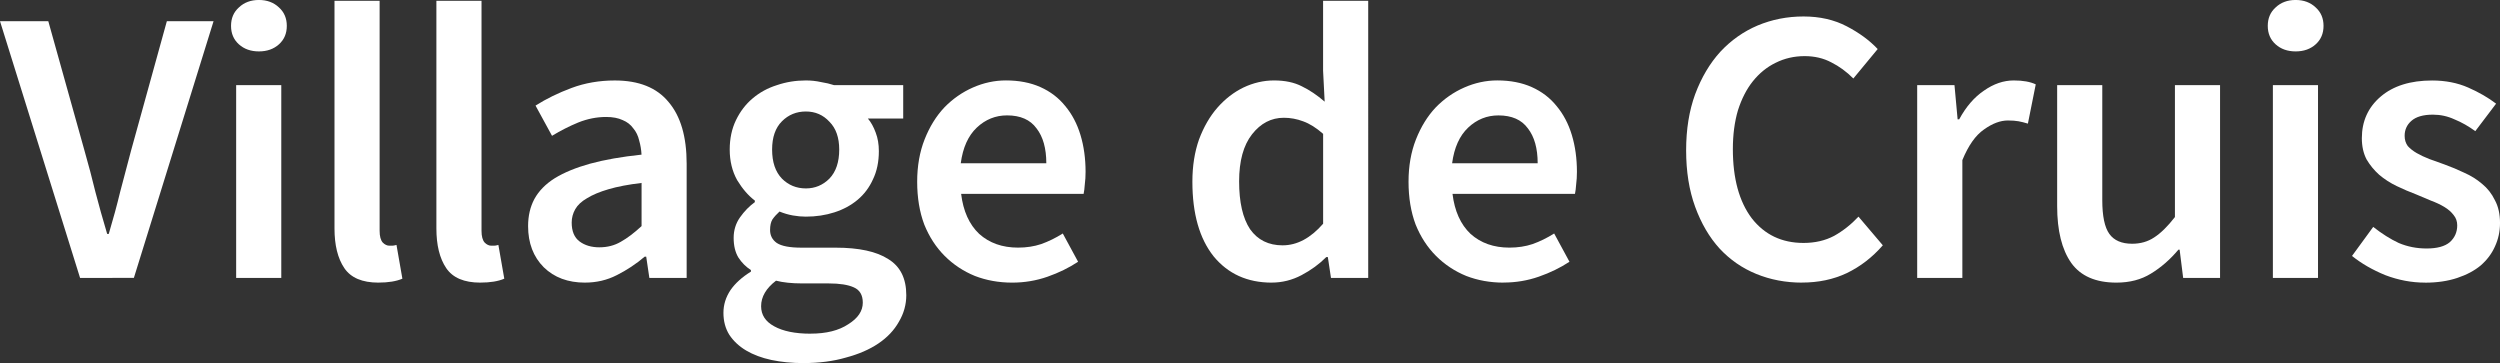 <?xml version="1.0" encoding="UTF-8" standalone="no"?>
<svg
   xmlns:dc="http://purl.org/dc/elements/1.1/"
   xmlns:cc="http://creativecommons.org/ns#"
   xmlns:rdf="http://www.w3.org/1999/02/22-rdf-syntax-ns#"
   xmlns:svg="http://www.w3.org/2000/svg"
   xmlns="http://www.w3.org/2000/svg"
   width="112.342mm"
   height="16.316mm"
   viewBox="0 0 112.342 16.316"
   version="1.1"
   id="svg8">
  <rect x="0" y="0" width="112.342" height="16.316" fill="#333333" stroke="none"/>
  <defs
     id="defs2" />
  <g
     style="stroke:none;fill:#ffffff;fill-opacity:1"
     transform="translate(39.079,-17.375)"
     id="layer1"><g
   id="text817"
   style="font-style:normal;font-variant:normal;font-weight:normal;font-stretch:normal;font-size:7.056px;line-height:100%;font-family:'Original Surfer';-inkscape-font-specification:'Original Surfer';text-align:center;letter-spacing:-0.201px;word-spacing:0.265px;text-anchor:middle;fill:#ffffff;fill-opacity:1;stroke:none;stroke-width:0.265px;stroke-linecap:butt;stroke-linejoin:miter;stroke-opacity:1"
   aria-label="La " />

Village de Cruis&quot;&quot;&gt;
      <g
   aria-label="Village de Cruis"
   style="font-style:normal;font-variant:normal;font-weight:normal;font-stretch:normal;font-size:2.646px;line-height:100%;font-family:'Original Surfer';-inkscape-font-specification:'Original Surfer';text-align:center;letter-spacing:-0.201px;word-spacing:0.265px;text-anchor:middle;fill:#ffffff;fill-opacity:1;stroke:none;stroke-width:0.265px;stroke-linecap:butt;stroke-linejoin:miter;stroke-opacity:1"
   id="text831">
  <path
     d="M -35.481,29.863 -39.079,18.327 h 2.17 l 1.623,5.803 q 0.282,0.988 0.494,1.87 0.229,0.882 0.529,1.887 h 0.071 q 0.3,-1.005 0.512,-1.887 0.229,-0.882 0.494,-1.87 l 1.605,-5.803 h 2.099 l -3.581,11.536 z"
     style="font-style:normal;font-variant:normal;font-weight:600;font-stretch:normal;font-size:17.639px;font-family:'Source Sans Pro';-inkscape-font-specification:'Source Sans Pro Semi-Bold';stroke-width:0.265px;stroke:none;fill:#ffffff;fill-opacity:1"
     id="path4629" />
  <path
     d="m -28.467,29.863 v -8.661 h 2.028 v 8.661 z m 1.023,-10.178 q -0.547,0 -0.9,-0.318 -0.353,-0.318 -0.353,-0.829 0,-0.512 0.353,-0.829 0.353,-0.335 0.9,-0.335 0.547,0 0.9,0.335 0.353,0.318 0.353,0.829 0,0.512 -0.353,0.829 -0.353,0.318 -0.9,0.318 z"
     style="font-style:normal;font-variant:normal;font-weight:600;font-stretch:normal;font-size:17.639px;font-family:'Source Sans Pro';-inkscape-font-specification:'Source Sans Pro Semi-Bold';stroke-width:0.265px;stroke:none;fill:#ffffff;fill-opacity:1"
     id="path4631" />
  <path
     d="m -22.072,30.075 q -1.094,0 -1.535,-0.653 -0.441,-0.653 -0.441,-1.782 V 17.41 h 2.028 v 10.336 q 0,0.37 0.141,0.529 0.141,0.141 0.3,0.141 0.071,0 0.123,0 0.071,0 0.194,-0.035 l 0.265,1.517 q -0.406,0.176 -1.076,0.176 z"
     style="font-style:normal;font-variant:normal;font-weight:600;font-stretch:normal;font-size:17.639px;font-family:'Source Sans Pro';-inkscape-font-specification:'Source Sans Pro Semi-Bold';stroke-width:0.265px;stroke:none;fill:#ffffff;fill-opacity:1"
     id="path4633" />
  <path
     d="m -17.493,30.075 q -1.094,0 -1.535,-0.653 -0.441,-0.653 -0.441,-1.782 V 17.41 h 2.028 v 10.336 q 0,0.37 0.141,0.529 0.141,0.141 0.3,0.141 0.071,0 0.123,0 0.071,0 0.194,-0.035 l 0.265,1.517 q -0.406,0.176 -1.076,0.176 z"
     style="font-style:normal;font-variant:normal;font-weight:600;font-stretch:normal;font-size:17.639px;font-family:'Source Sans Pro';-inkscape-font-specification:'Source Sans Pro Semi-Bold';stroke-width:0.265px;stroke:none;fill:#ffffff;fill-opacity:1"
     id="path4635" />
  <path
     d="m -12.79,30.075 q -1.147,0 -1.852,-0.688 -0.706,-0.706 -0.706,-1.852 0,-0.688 0.282,-1.217 0.3,-0.547 0.917,-0.935 0.635,-0.388 1.587,-0.653 0.97,-0.265 2.311,-0.406 -0.018,-0.335 -0.106,-0.635 -0.071,-0.318 -0.265,-0.547 -0.176,-0.247 -0.476,-0.37 -0.3,-0.141 -0.741,-0.141 -0.635,0 -1.252,0.247 -0.6,0.247 -1.182,0.6 l -0.741,-1.358 q 0.723,-0.459 1.623,-0.794 0.9,-0.335 1.94,-0.335 1.623,0 2.417,0.97 0.811,0.953 0.811,2.769 v 5.133 h -1.676 l -0.141,-0.953 h -0.071 q -0.582,0.494 -1.252,0.829 -0.653,0.335 -1.429,0.335 z m 0.653,-1.587 q 0.529,0 0.953,-0.247 0.441,-0.247 0.935,-0.706 v -1.94 q -0.882,0.106 -1.482,0.282 -0.6,0.176 -0.97,0.406 -0.37,0.212 -0.529,0.494 -0.159,0.282 -0.159,0.6 0,0.582 0.353,0.847 0.353,0.265 0.9,0.265 z"
     style="font-style:normal;font-variant:normal;font-weight:600;font-stretch:normal;font-size:17.639px;font-family:'Source Sans Pro';-inkscape-font-specification:'Source Sans Pro Semi-Bold';stroke-width:0.265px;stroke:none;fill:#ffffff;fill-opacity:1"
     id="path4637" />
  <path
     d="m -2.972,33.691 q -0.776,0 -1.446,-0.141 -0.653,-0.141 -1.129,-0.423 -0.476,-0.282 -0.758,-0.706 -0.265,-0.423 -0.265,-0.988 0,-0.547 0.318,-1.023 0.318,-0.459 0.917,-0.829 v -0.071 q -0.335,-0.212 -0.564,-0.564 -0.212,-0.353 -0.212,-0.882 0,-0.512 0.282,-0.917 0.3,-0.423 0.67,-0.688 v -0.071 q -0.441,-0.335 -0.794,-0.917 -0.335,-0.6 -0.335,-1.376 0,-0.741 0.282,-1.323 0.282,-0.582 0.741,-0.97 0.476,-0.406 1.094,-0.6 0.617,-0.212 1.305,-0.212 0.353,0 0.67,0.071 0.335,0.053 0.6,0.141 h 3.104 v 1.499 h -1.588 q 0.212,0.247 0.353,0.635 0.141,0.37 0.141,0.829 0,0.723 -0.265,1.27 -0.247,0.547 -0.688,0.917 -0.441,0.37 -1.041,0.564 -0.6,0.194 -1.288,0.194 -0.282,0 -0.582,-0.053 -0.3,-0.053 -0.6,-0.176 -0.194,0.176 -0.318,0.353 -0.106,0.176 -0.106,0.476 0,0.37 0.3,0.582 0.318,0.212 1.111,0.212 h 1.535 q 1.57,0 2.364,0.512 0.811,0.494 0.811,1.623 0,0.635 -0.335,1.199 -0.317,0.564 -0.917,0.97 -0.6,0.406 -1.464,0.635 -0.847,0.247 -1.905,0.247 z m 0.106,-7.849 q 0.617,0 1.058,-0.441 0.441,-0.459 0.441,-1.305 0,-0.811 -0.441,-1.252 -0.423,-0.459 -1.058,-0.459 -0.635,0 -1.076,0.441 -0.441,0.441 -0.441,1.27 0,0.847 0.441,1.305 0.441,0.441 1.076,0.441 z m 0.212,6.526 q 1.058,0 1.693,-0.423 0.653,-0.406 0.653,-0.97 0,-0.512 -0.406,-0.688 -0.388,-0.176 -1.129,-0.176 h -1.182 q -0.706,0 -1.182,-0.123 -0.67,0.512 -0.67,1.147 0,0.582 0.582,0.9 0.6,0.335 1.64,0.335 z"
     style="font-style:normal;font-variant:normal;font-weight:600;font-stretch:normal;font-size:17.639px;font-family:'Source Sans Pro';-inkscape-font-specification:'Source Sans Pro Semi-Bold';stroke-width:0.265px;stroke:none;fill:#ffffff;fill-opacity:1"
     id="path4639" />
  <path
     d="m 6.405,30.075 q -0.9,0 -1.676,-0.3 -0.776,-0.318 -1.358,-0.9 -0.582,-0.582 -0.917,-1.411 -0.318,-0.847 -0.318,-1.923 0,-1.058 0.335,-1.905 0.335,-0.847 0.882,-1.429 0.564,-0.582 1.288,-0.9 0.723,-0.318 1.482,-0.318 0.882,0 1.552,0.3 0.67,0.3 1.111,0.847 0.459,0.547 0.688,1.305 0.229,0.758 0.229,1.658 0,0.3 -0.035,0.564 -0.018,0.265 -0.053,0.423 H 4.111 q 0.141,1.164 0.811,1.799 0.688,0.617 1.746,0.617 0.564,0 1.041,-0.159 0.494,-0.176 0.97,-0.476 l 0.688,1.27 Q 8.751,29.545 7.992,29.81 7.234,30.075 6.405,30.075 Z M 4.094,24.712 h 3.845 q 0,-1.005 -0.441,-1.57 -0.423,-0.582 -1.323,-0.582 -0.776,0 -1.358,0.547 -0.582,0.547 -0.723,1.605 z"
     style="font-style:normal;font-variant:normal;font-weight:600;font-stretch:normal;font-size:17.639px;font-family:'Source Sans Pro';-inkscape-font-specification:'Source Sans Pro Semi-Bold';stroke-width:0.265px;stroke:none;fill:#ffffff;fill-opacity:1"
     id="path4641" />
  <path
     d="m 18.067,30.075 q -1.64,0 -2.611,-1.182 -0.953,-1.199 -0.953,-3.351 0,-1.058 0.3,-1.905 0.318,-0.847 0.829,-1.429 0.512,-0.582 1.164,-0.9 0.67,-0.318 1.376,-0.318 0.741,0 1.252,0.265 0.512,0.247 1.023,0.688 l -0.071,-1.393 v -3.14 h 2.028 V 29.863 H 20.731 l -0.141,-0.935 h -0.071 q -0.476,0.476 -1.111,0.811 -0.635,0.335 -1.341,0.335 z m 0.494,-1.676 q 0.97,0 1.817,-0.97 v -4.039 q -0.459,-0.406 -0.9,-0.564 -0.423,-0.159 -0.864,-0.159 -0.847,0 -1.429,0.741 -0.582,0.741 -0.582,2.117 0,1.411 0.494,2.152 0.512,0.723 1.464,0.723 z"
     style="font-style:normal;font-variant:normal;font-weight:600;font-stretch:normal;font-size:17.639px;font-family:'Source Sans Pro';-inkscape-font-specification:'Source Sans Pro Semi-Bold';stroke-width:0.265px;stroke:none;fill:#ffffff;fill-opacity:1"
     id="path4643" />
  <path
     d="m 28.485,30.075 q -0.9,0 -1.676,-0.3 -0.776,-0.318 -1.358,-0.9 -0.582,-0.582 -0.917,-1.411 -0.318,-0.847 -0.318,-1.923 0,-1.058 0.335,-1.905 0.335,-0.847 0.882,-1.429 0.564,-0.582 1.288,-0.9 0.723,-0.318 1.482,-0.318 0.882,0 1.552,0.3 0.67,0.3 1.111,0.847 0.459,0.547 0.688,1.305 0.229,0.758 0.229,1.658 0,0.3 -0.035,0.564 -0.018,0.265 -0.053,0.423 H 26.192 q 0.141,1.164 0.811,1.799 0.688,0.617 1.746,0.617 0.564,0 1.041,-0.159 0.494,-0.176 0.97,-0.476 l 0.688,1.27 q -0.617,0.406 -1.376,0.67 -0.758,0.265 -1.587,0.265 z m -2.311,-5.362 h 3.845 q 0,-1.005 -0.441,-1.57 -0.423,-0.582 -1.323,-0.582 -0.776,0 -1.358,0.547 -0.582,0.547 -0.723,1.605 z"
     style="font-style:normal;font-variant:normal;font-weight:600;font-stretch:normal;font-size:17.639px;font-family:'Source Sans Pro';-inkscape-font-specification:'Source Sans Pro Semi-Bold';stroke-width:0.265px;stroke:none;fill:#ffffff;fill-opacity:1"
     id="path4645" />
  <path
     d="m 41.894,30.075 q -1.094,0 -2.046,-0.388 -0.953,-0.388 -1.658,-1.147 -0.688,-0.758 -1.094,-1.87 -0.406,-1.111 -0.406,-2.54 0,-1.411 0.406,-2.522 0.423,-1.129 1.129,-1.905 0.723,-0.776 1.676,-1.182 0.97,-0.406 2.064,-0.406 1.094,0 1.94,0.441 0.847,0.441 1.393,1.023 l -1.094,1.323 q -0.459,-0.459 -0.988,-0.723 -0.529,-0.282 -1.199,-0.282 -0.706,0 -1.305,0.3 -0.582,0.282 -1.023,0.829 -0.423,0.529 -0.67,1.305 -0.229,0.776 -0.229,1.746 0,1.976 0.847,3.104 0.864,1.111 2.328,1.111 0.776,0 1.376,-0.318 0.6,-0.335 1.094,-0.864 l 1.094,1.288 q -0.706,0.811 -1.623,1.252 -0.9,0.423 -2.011,0.423 z"
     style="font-style:normal;font-variant:normal;font-weight:600;font-stretch:normal;font-size:17.639px;font-family:'Source Sans Pro';-inkscape-font-specification:'Source Sans Pro Semi-Bold';stroke-width:0.265px;stroke:none;fill:#ffffff;fill-opacity:1"
     id="path4647" />
  <path
     d="m 47.073,29.863 v -8.661 h 1.676 l 0.141,1.535 h 0.071 q 0.459,-0.847 1.111,-1.288 0.653,-0.459 1.341,-0.459 0.617,0 0.988,0.176 l -0.353,1.764 q -0.229,-0.071 -0.423,-0.106 -0.194,-0.035 -0.476,-0.035 -0.512,0 -1.076,0.406 -0.564,0.388 -0.97,1.376 v 5.292 z"
     style="font-style:normal;font-variant:normal;font-weight:600;font-stretch:normal;font-size:17.639px;font-family:'Source Sans Pro';-inkscape-font-specification:'Source Sans Pro Semi-Bold';stroke-width:0.265px;stroke:none;fill:#ffffff;fill-opacity:1"
     id="path4649" />
  <path
     d="m 56.026,30.075 q -1.393,0 -2.028,-0.882 -0.635,-0.9 -0.635,-2.558 v -5.433 h 2.028 v 5.168 q 0,1.076 0.318,1.517 0.318,0.441 1.023,0.441 0.564,0 0.988,-0.282 0.441,-0.282 0.935,-0.917 v -5.927 h 2.028 v 8.661 h -1.658 l -0.159,-1.27 h -0.053 q -0.564,0.67 -1.235,1.076 -0.653,0.406 -1.552,0.406 z"
     style="font-style:normal;font-variant:normal;font-weight:600;font-stretch:normal;font-size:17.639px;font-family:'Source Sans Pro';-inkscape-font-specification:'Source Sans Pro Semi-Bold';stroke-width:0.265px;stroke:none;fill:#ffffff;fill-opacity:1"
     id="path4651" />
  <path
     d="m 63.057,29.863 v -8.661 h 2.028 v 8.661 z m 1.023,-10.178 q -0.547,0 -0.9,-0.318 -0.353,-0.318 -0.353,-0.829 0,-0.512 0.353,-0.829 0.353,-0.335 0.9,-0.335 0.547,0 0.9,0.335 0.353,0.318 0.353,0.829 0,0.512 -0.353,0.829 -0.353,0.318 -0.9,0.318 z"
     style="font-style:normal;font-variant:normal;font-weight:600;font-stretch:normal;font-size:17.639px;font-family:'Source Sans Pro';-inkscape-font-specification:'Source Sans Pro Semi-Bold';stroke-width:0.265px;stroke:none;fill:#ffffff;fill-opacity:1"
     id="path4653" />
  <path
     d="m 69.894,30.075 q -0.9,0 -1.782,-0.335 -0.864,-0.353 -1.499,-0.864 l 0.953,-1.305 q 0.582,0.459 1.147,0.723 0.582,0.247 1.252,0.247 0.706,0 1.041,-0.282 0.335,-0.3 0.335,-0.758 0,-0.265 -0.159,-0.459 -0.159,-0.212 -0.423,-0.37 -0.265,-0.159 -0.6,-0.282 -0.335,-0.141 -0.67,-0.282 -0.423,-0.159 -0.864,-0.37 -0.441,-0.212 -0.794,-0.512 -0.335,-0.3 -0.564,-0.688 -0.212,-0.406 -0.212,-0.953 0,-1.147 0.847,-1.87 0.847,-0.723 2.311,-0.723 0.9,0 1.623,0.318 0.723,0.318 1.252,0.723 l -0.935,1.235 q -0.459,-0.335 -0.935,-0.529 -0.459,-0.212 -0.97,-0.212 -0.653,0 -0.97,0.282 -0.3,0.265 -0.3,0.67 0,0.265 0.141,0.459 0.159,0.176 0.406,0.318 0.247,0.141 0.564,0.265 0.335,0.123 0.688,0.247 0.441,0.159 0.882,0.37 0.441,0.194 0.794,0.494 0.37,0.3 0.582,0.741 0.229,0.423 0.229,1.023 0,0.564 -0.229,1.058 -0.212,0.476 -0.635,0.847 -0.423,0.353 -1.058,0.564 -0.635,0.212 -1.446,0.212 z"
     style="font-style:normal;font-variant:normal;font-weight:600;font-stretch:normal;font-size:17.639px;font-family:'Source Sans Pro';-inkscape-font-specification:'Source Sans Pro Semi-Bold';stroke-width:0.265px;stroke:none;fill:#ffffff;fill-opacity:1"
     id="path4655" />
</g>
</g>
</svg>
